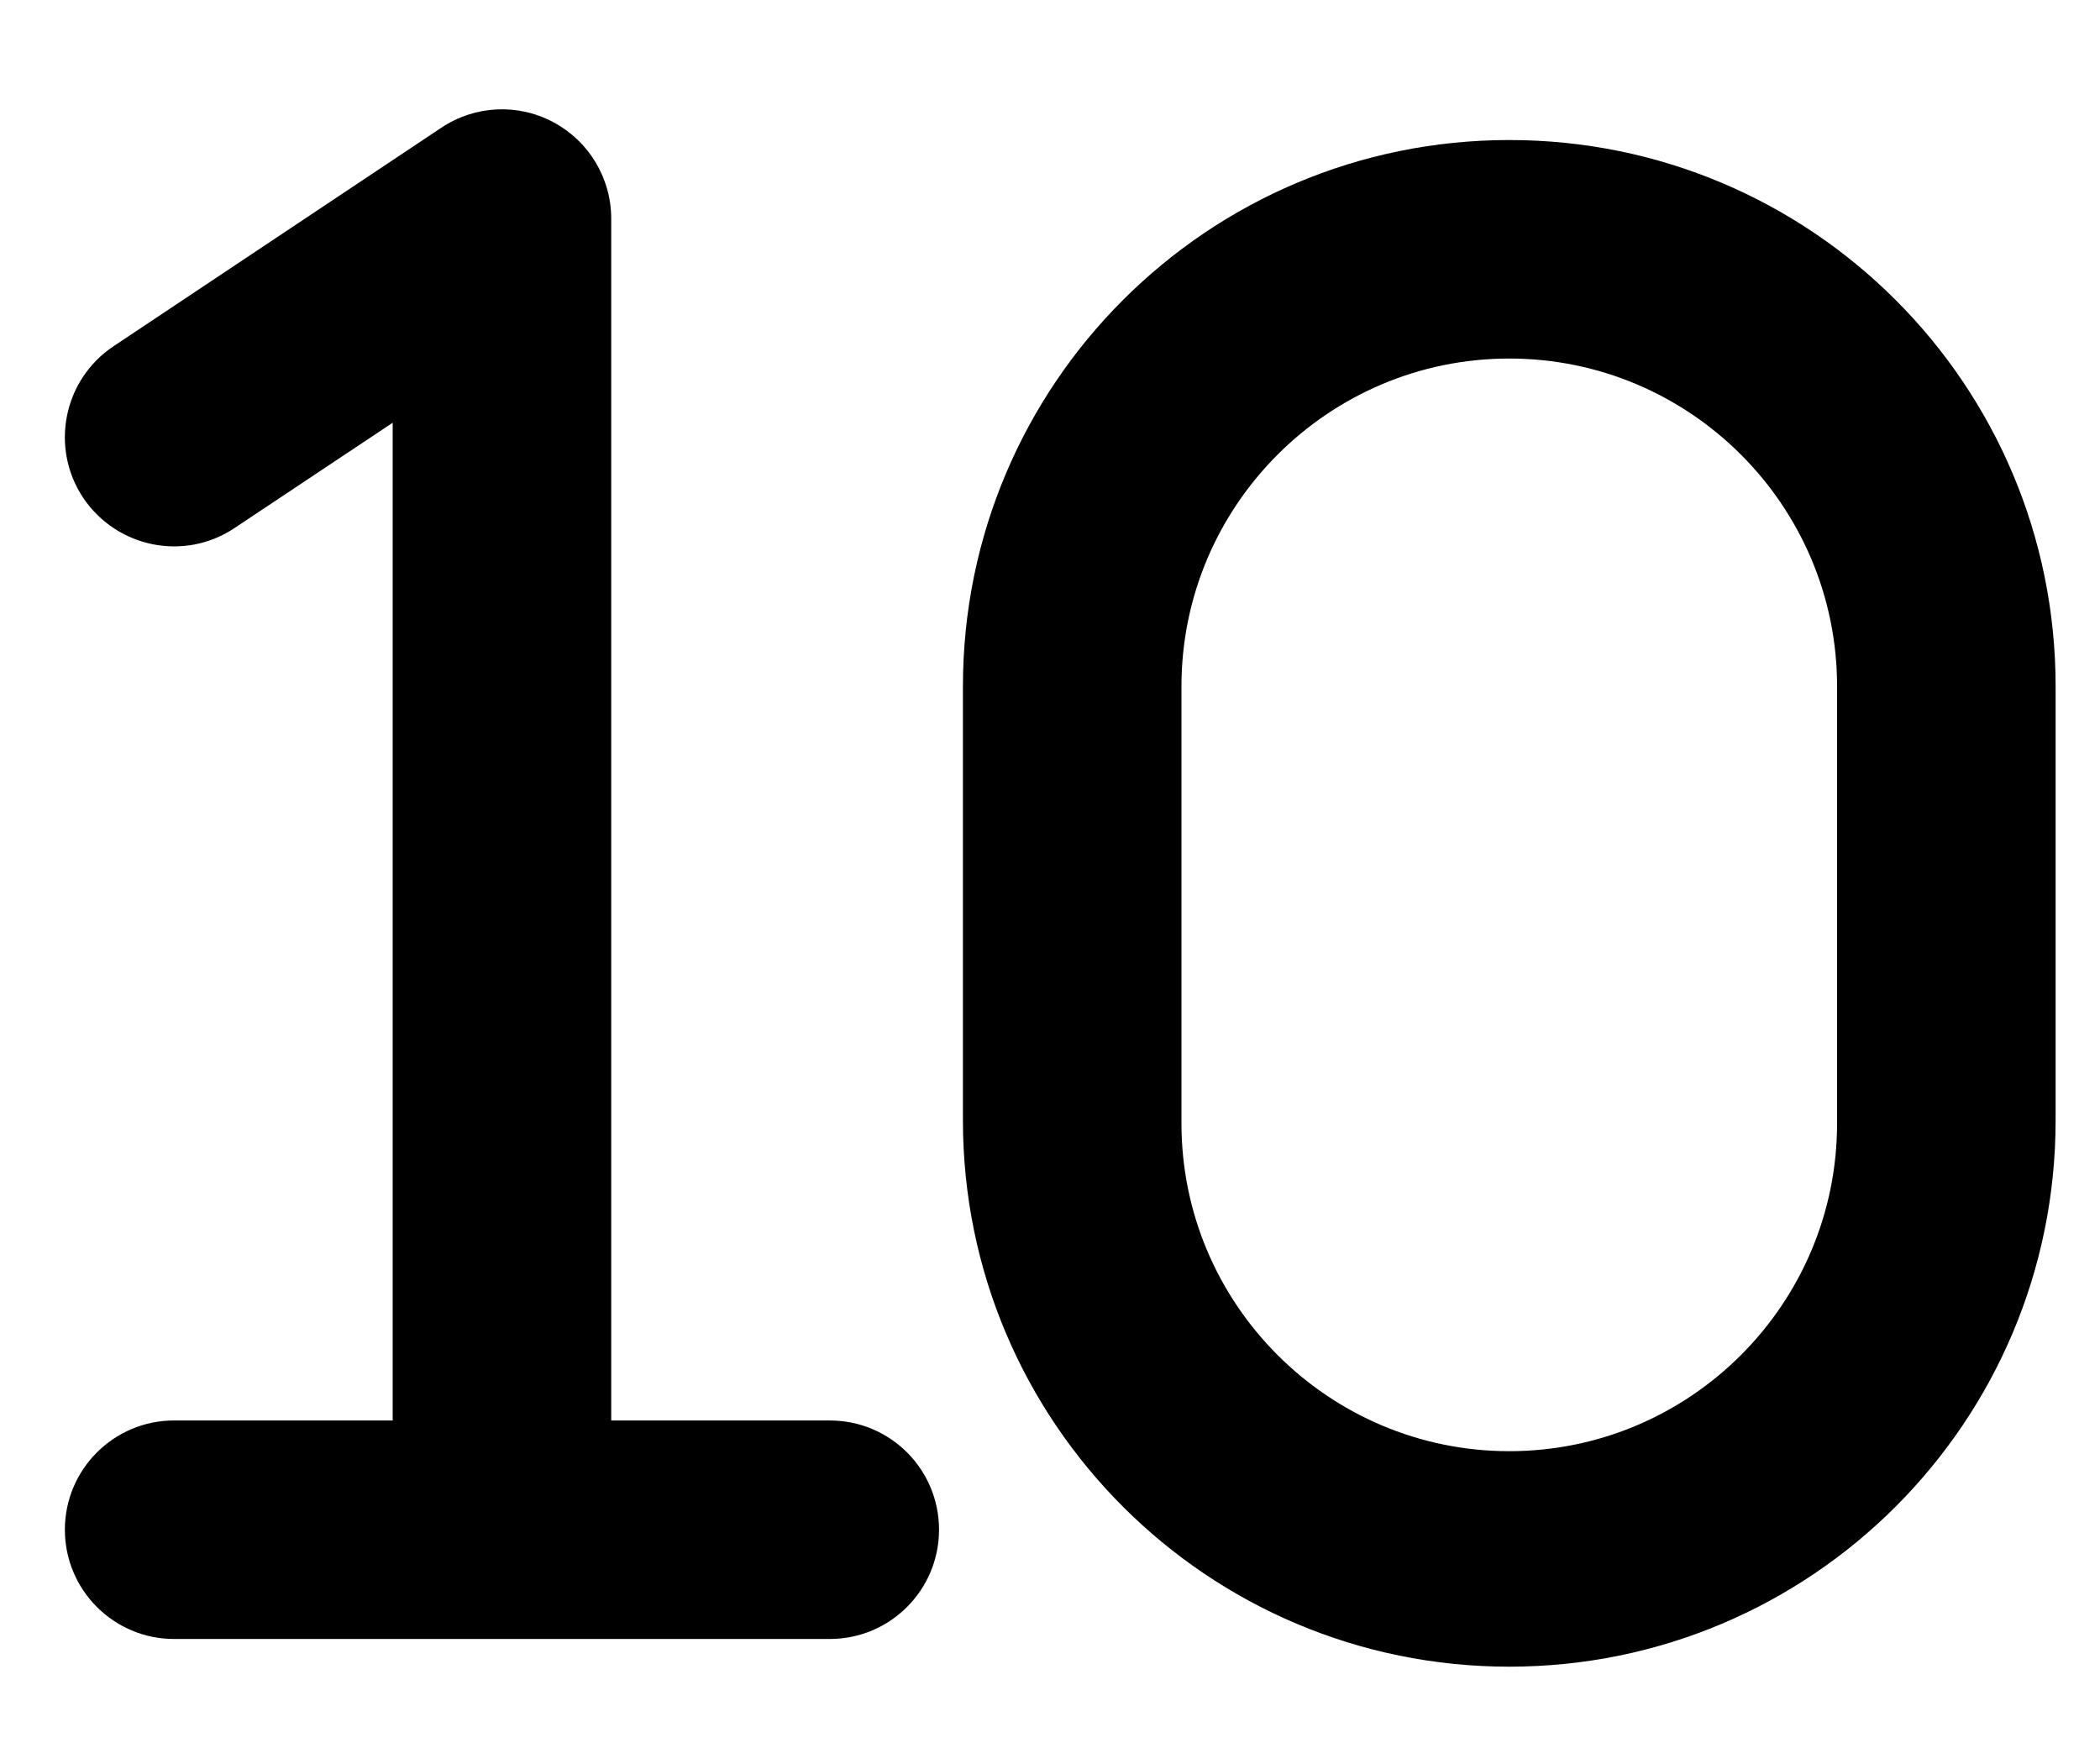 <svg xmlns="http://www.w3.org/2000/svg" xmlns:xlink="http://www.w3.org/1999/xlink" id="Layer_1" x="0px" y="0px" viewBox="0 0 615 512" xml:space="preserve">
<path d="M275,448c0,17.67-14.33,32-32,32H51c-17.67,0-32-14.33-32-32s14.33-32,32-32h64V123.8l-46.25,30.8  c-14.73,9.9-34.56,5.8-44.38-8.8c-9.8-14.7-5.83-34.6,8.88-44.4l96-64c9.83-6.55,22.45-7.19,32.84-1.59  C172.5,41.37,179,52.22,179,64.01v352h64C260.7,416,275,430.3,275,448z"></path>
<path d="M442,41.01c-88.37,0-160,71.63-160,160v127.1c0,88.37,71.63,160,160,160s160-71.63,160-160V201  C602,112.6,530.4,41.01,442,41.01z M538,329c0,52.93-43.06,96-96,96c-52.93,0-96-43.07-96-96V201c0-52.94,43.07-96,96-96  c52.94,0,96,43.06,96,96V329z"></path>
</svg>